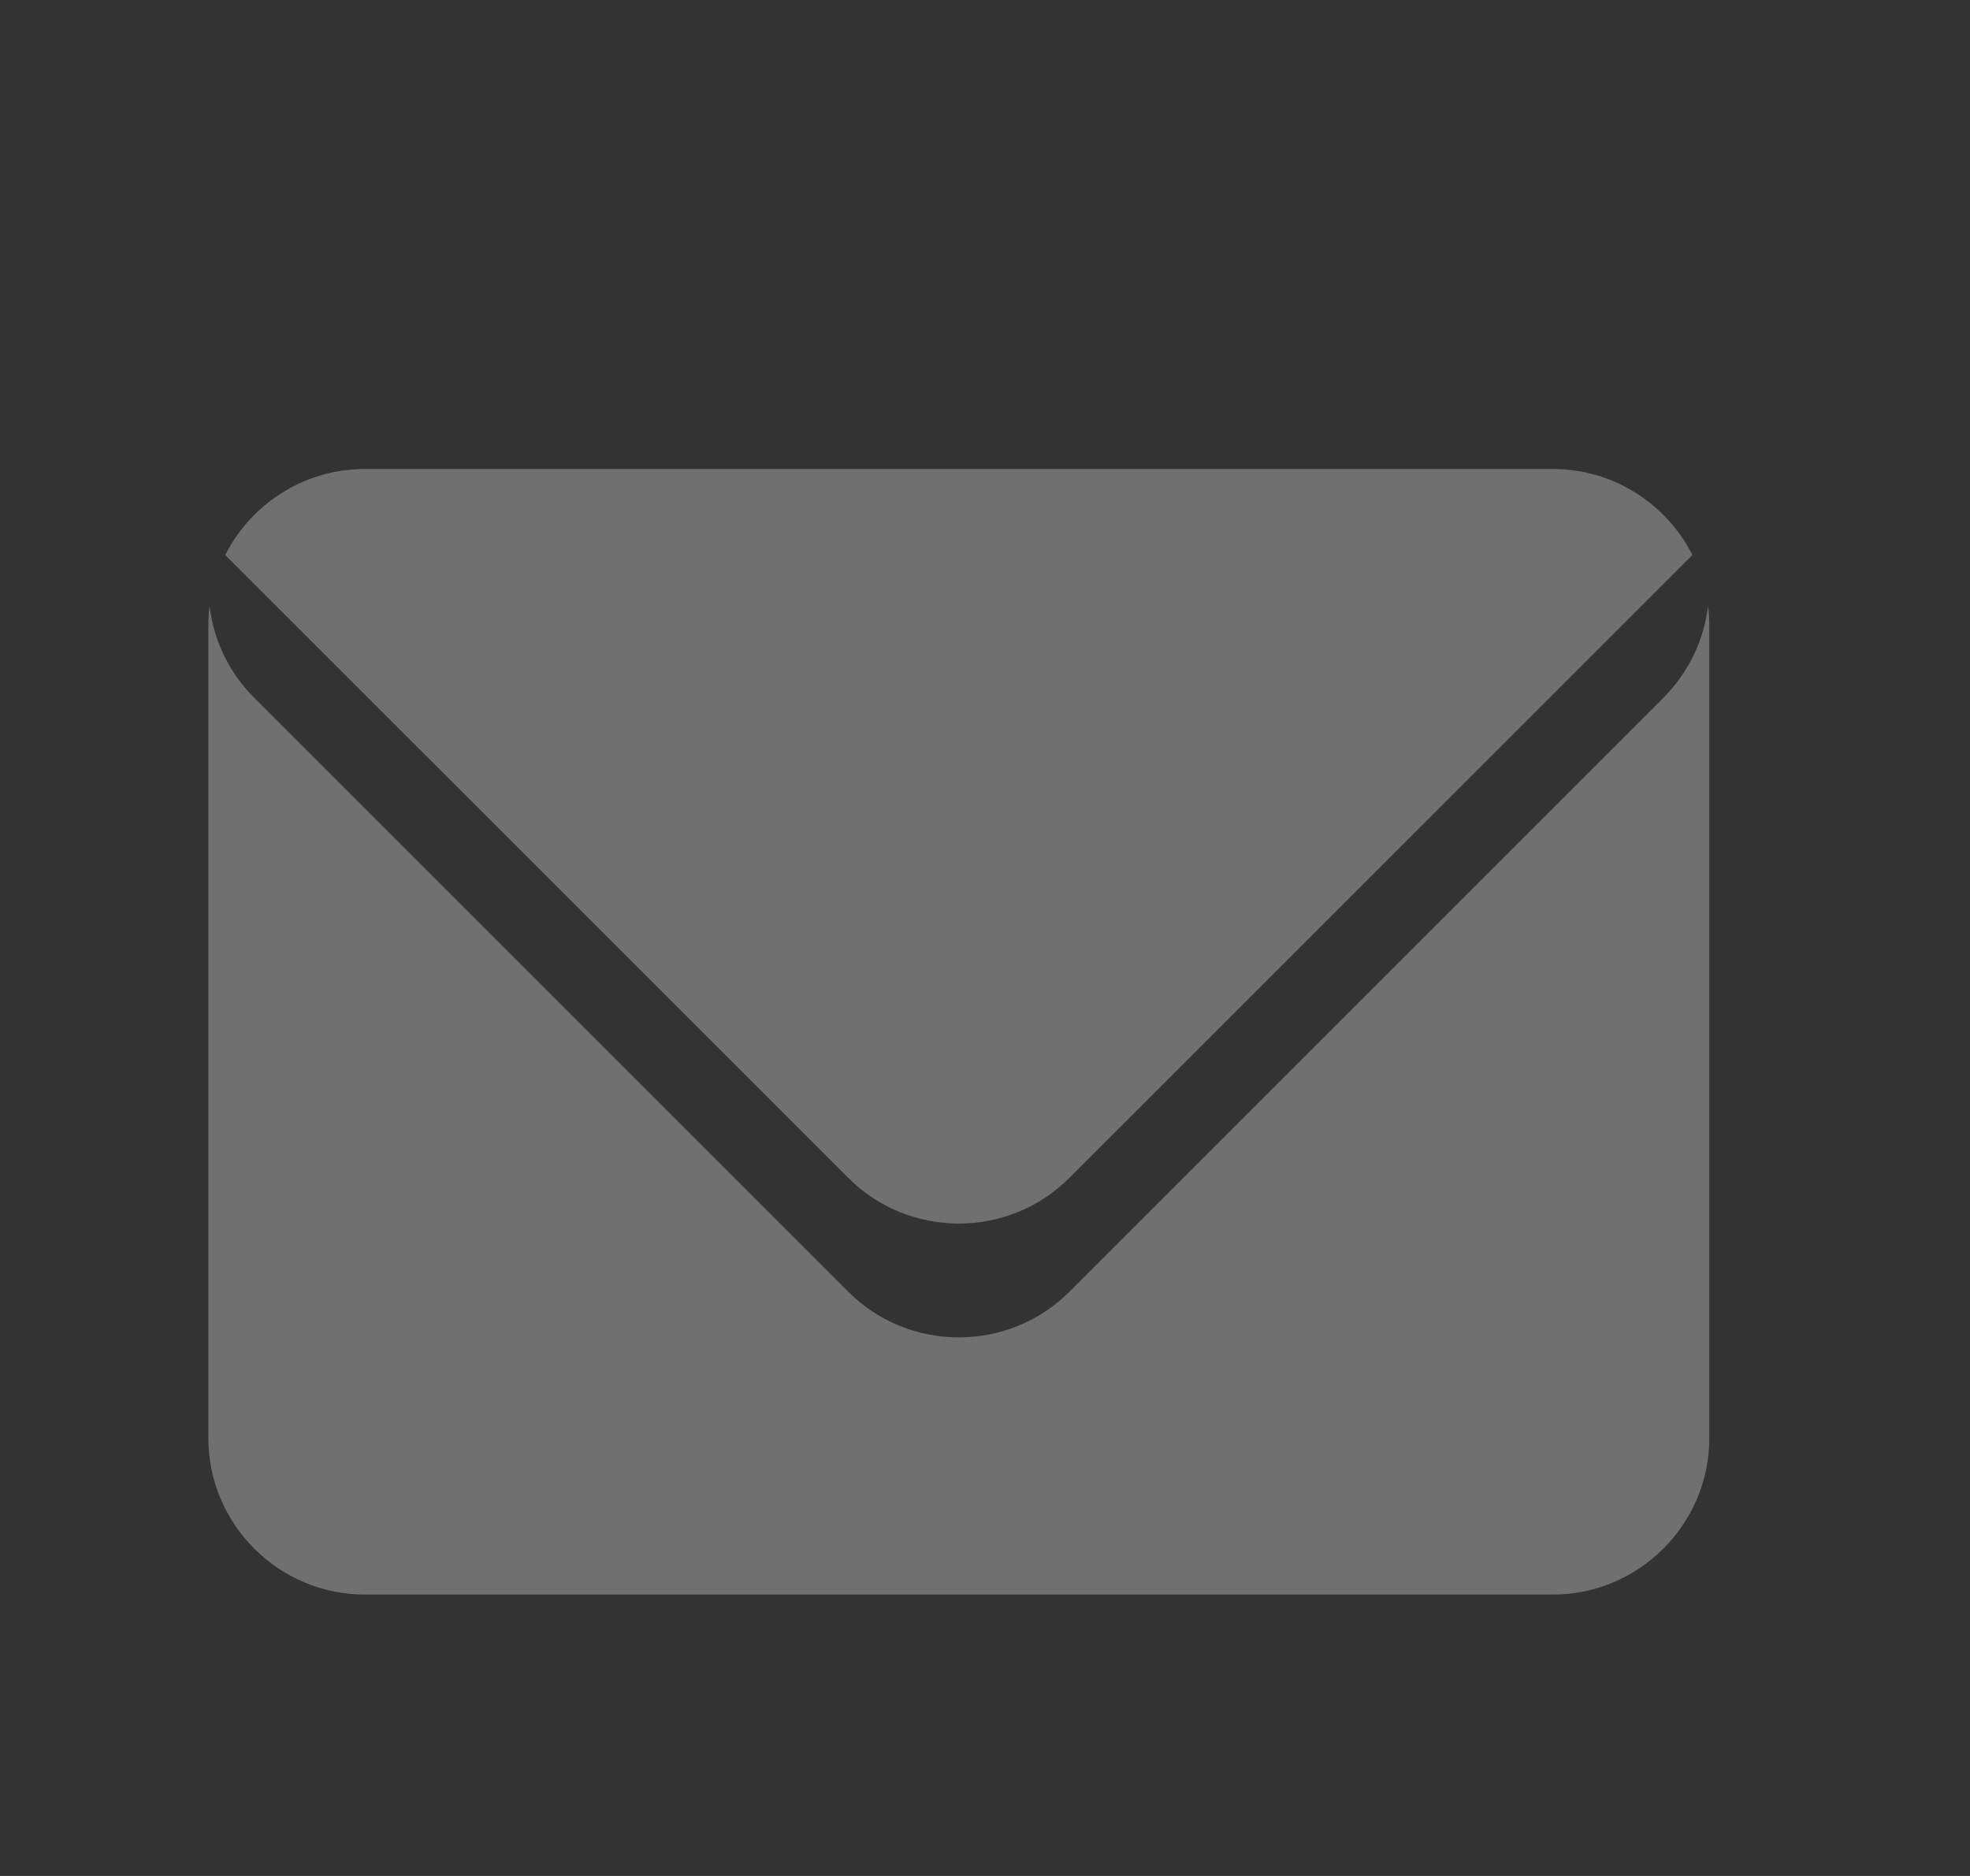 <?xml version="1.0" encoding="UTF-8"?>
<svg width="21px" height="20px" viewBox="0 0 21 20" version="1.1" xmlns="http://www.w3.org/2000/svg" xmlns:xlink="http://www.w3.org/1999/xlink">
    <rect x="0" y="0" width="21" height="20" fill="#333333" stroke="none"/>
    <title>209电话备份</title>
    <g id="PC端页面" stroke="none" stroke-width="1" fill="none" fill-rule="evenodd" opacity="0.3">
        <g id="Homepage-PC2" transform="translate(-161, -10532)" fill="#FFFFFF" fill-rule="nonzero">
            <g id="编组-15" transform="translate(0, 10281)">
                <g id="编组-28备份-8" transform="translate(161.221, 219)">
                    <g id="209电话备份" transform="translate(0, 32)">
                        <rect id="矩形" opacity="0" x="0" y="0" width="20" height="20"></rect>
                        <g id="邮箱" transform="translate(2, 5)">
                            <path d="M15.987,1.46 C15.943,1.818 15.785,2.163 15.513,2.437 L9.178,8.772 C8.53,9.42 7.47,9.42 6.822,8.772 L0.487,2.437 C0.213,2.163 0.055,1.817 0.013,1.46 C0.005,1.528 0,1.597 0,1.667 L0,10.333 C0,11.25 0.75,12 1.667,12 L14.333,12 C15.25,12 16,11.25 16,10.333 L16,1.667 C16,1.597 15.995,1.528 15.987,1.46 L15.987,1.46 L15.987,1.46 Z M9.178,7.558 L15.82,0.917 C15.545,0.373 14.98,0 14.333,0 L1.667,0 C1.02,0 0.455,0.373 0.18,0.917 L6.822,7.558 C7.47,8.207 8.53,8.207 9.178,7.558 L9.178,7.558 L9.178,7.558 Z" id="形状"></path>
                        </g>
                    </g>
                </g>
            </g>
        </g>
    </g>
</svg>